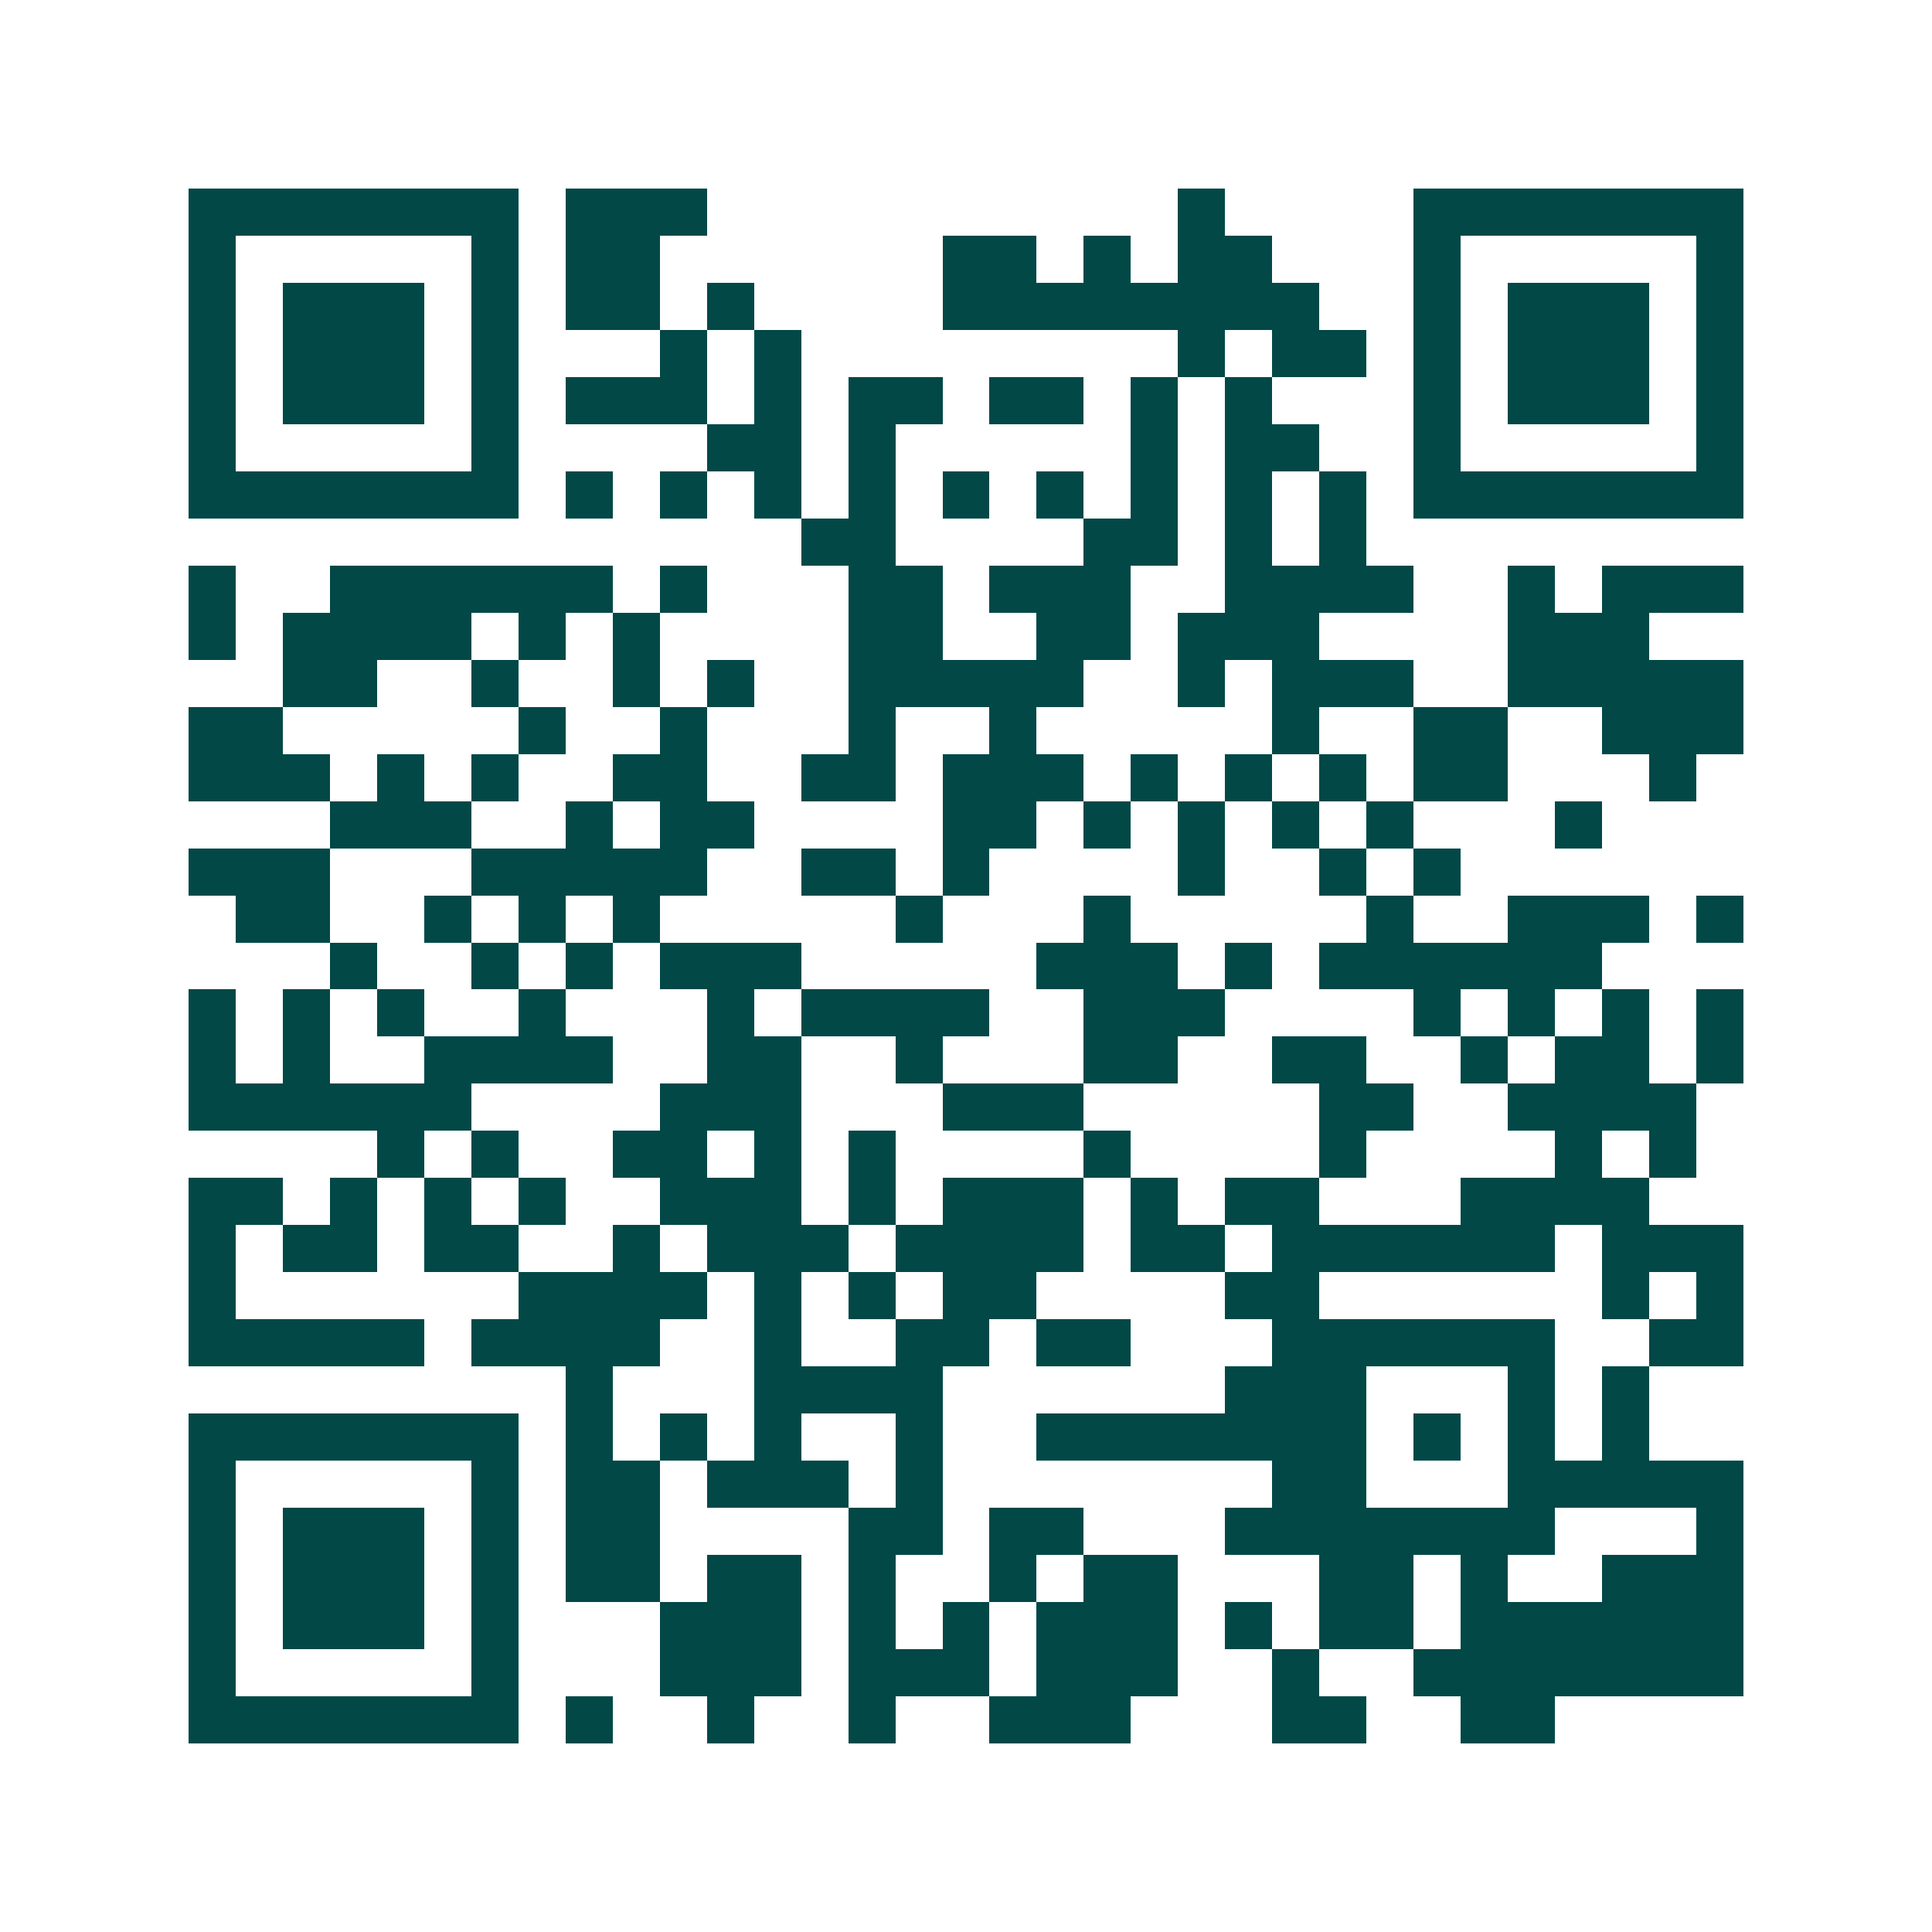<svg xmlns="http://www.w3.org/2000/svg" width="200" height="200" viewBox="0 0 41 41" shape-rendering="crispEdges"><path fill="#ffffff" d="M0 0h41v41H0z"/><path stroke="#014847" d="M4 4.5h7m1 0h3m10 0h1m4 0h7M4 5.5h1m5 0h1m1 0h2m6 0h2m1 0h1m1 0h2m3 0h1m5 0h1M4 6.5h1m1 0h3m1 0h1m1 0h2m1 0h1m4 0h8m2 0h1m1 0h3m1 0h1M4 7.5h1m1 0h3m1 0h1m3 0h1m1 0h1m8 0h1m1 0h2m1 0h1m1 0h3m1 0h1M4 8.5h1m1 0h3m1 0h1m1 0h3m1 0h1m1 0h2m1 0h2m1 0h1m1 0h1m3 0h1m1 0h3m1 0h1M4 9.5h1m5 0h1m4 0h2m1 0h1m5 0h1m1 0h2m2 0h1m5 0h1M4 10.5h7m1 0h1m1 0h1m1 0h1m1 0h1m1 0h1m1 0h1m1 0h1m1 0h1m1 0h1m1 0h7M17 11.5h2m4 0h2m1 0h1m1 0h1M4 12.5h1m2 0h6m1 0h1m3 0h2m1 0h3m2 0h4m2 0h1m1 0h3M4 13.5h1m1 0h4m1 0h1m1 0h1m4 0h2m2 0h2m1 0h3m4 0h3M6 14.5h2m2 0h1m2 0h1m1 0h1m2 0h5m2 0h1m1 0h3m2 0h5M4 15.5h2m5 0h1m2 0h1m3 0h1m2 0h1m5 0h1m2 0h2m2 0h3M4 16.5h3m1 0h1m1 0h1m2 0h2m2 0h2m1 0h3m1 0h1m1 0h1m1 0h1m1 0h2m3 0h1M7 17.5h3m2 0h1m1 0h2m4 0h2m1 0h1m1 0h1m1 0h1m1 0h1m3 0h1M4 18.5h3m3 0h5m2 0h2m1 0h1m4 0h1m2 0h1m1 0h1M5 19.5h2m2 0h1m1 0h1m1 0h1m5 0h1m3 0h1m5 0h1m2 0h3m1 0h1M7 20.5h1m2 0h1m1 0h1m1 0h3m5 0h3m1 0h1m1 0h6M4 21.5h1m1 0h1m1 0h1m2 0h1m3 0h1m1 0h4m2 0h3m4 0h1m1 0h1m1 0h1m1 0h1M4 22.5h1m1 0h1m2 0h4m2 0h2m2 0h1m3 0h2m2 0h2m2 0h1m1 0h2m1 0h1M4 23.5h6m4 0h3m3 0h3m5 0h2m2 0h4M8 24.5h1m1 0h1m2 0h2m1 0h1m1 0h1m4 0h1m4 0h1m4 0h1m1 0h1M4 25.5h2m1 0h1m1 0h1m1 0h1m2 0h3m1 0h1m1 0h3m1 0h1m1 0h2m3 0h4M4 26.5h1m1 0h2m1 0h2m2 0h1m1 0h3m1 0h4m1 0h2m1 0h6m1 0h3M4 27.5h1m6 0h4m1 0h1m1 0h1m1 0h2m4 0h2m6 0h1m1 0h1M4 28.5h5m1 0h4m2 0h1m2 0h2m1 0h2m3 0h6m2 0h2M12 29.5h1m3 0h4m6 0h3m3 0h1m1 0h1M4 30.5h7m1 0h1m1 0h1m1 0h1m2 0h1m2 0h7m1 0h1m1 0h1m1 0h1M4 31.5h1m5 0h1m1 0h2m1 0h3m1 0h1m7 0h2m3 0h5M4 32.5h1m1 0h3m1 0h1m1 0h2m4 0h2m1 0h2m3 0h7m3 0h1M4 33.5h1m1 0h3m1 0h1m1 0h2m1 0h2m1 0h1m2 0h1m1 0h2m3 0h2m1 0h1m2 0h3M4 34.5h1m1 0h3m1 0h1m3 0h3m1 0h1m1 0h1m1 0h3m1 0h1m1 0h2m1 0h6M4 35.5h1m5 0h1m3 0h3m1 0h3m1 0h3m2 0h1m2 0h7M4 36.5h7m1 0h1m2 0h1m2 0h1m2 0h3m3 0h2m2 0h2"/></svg>
